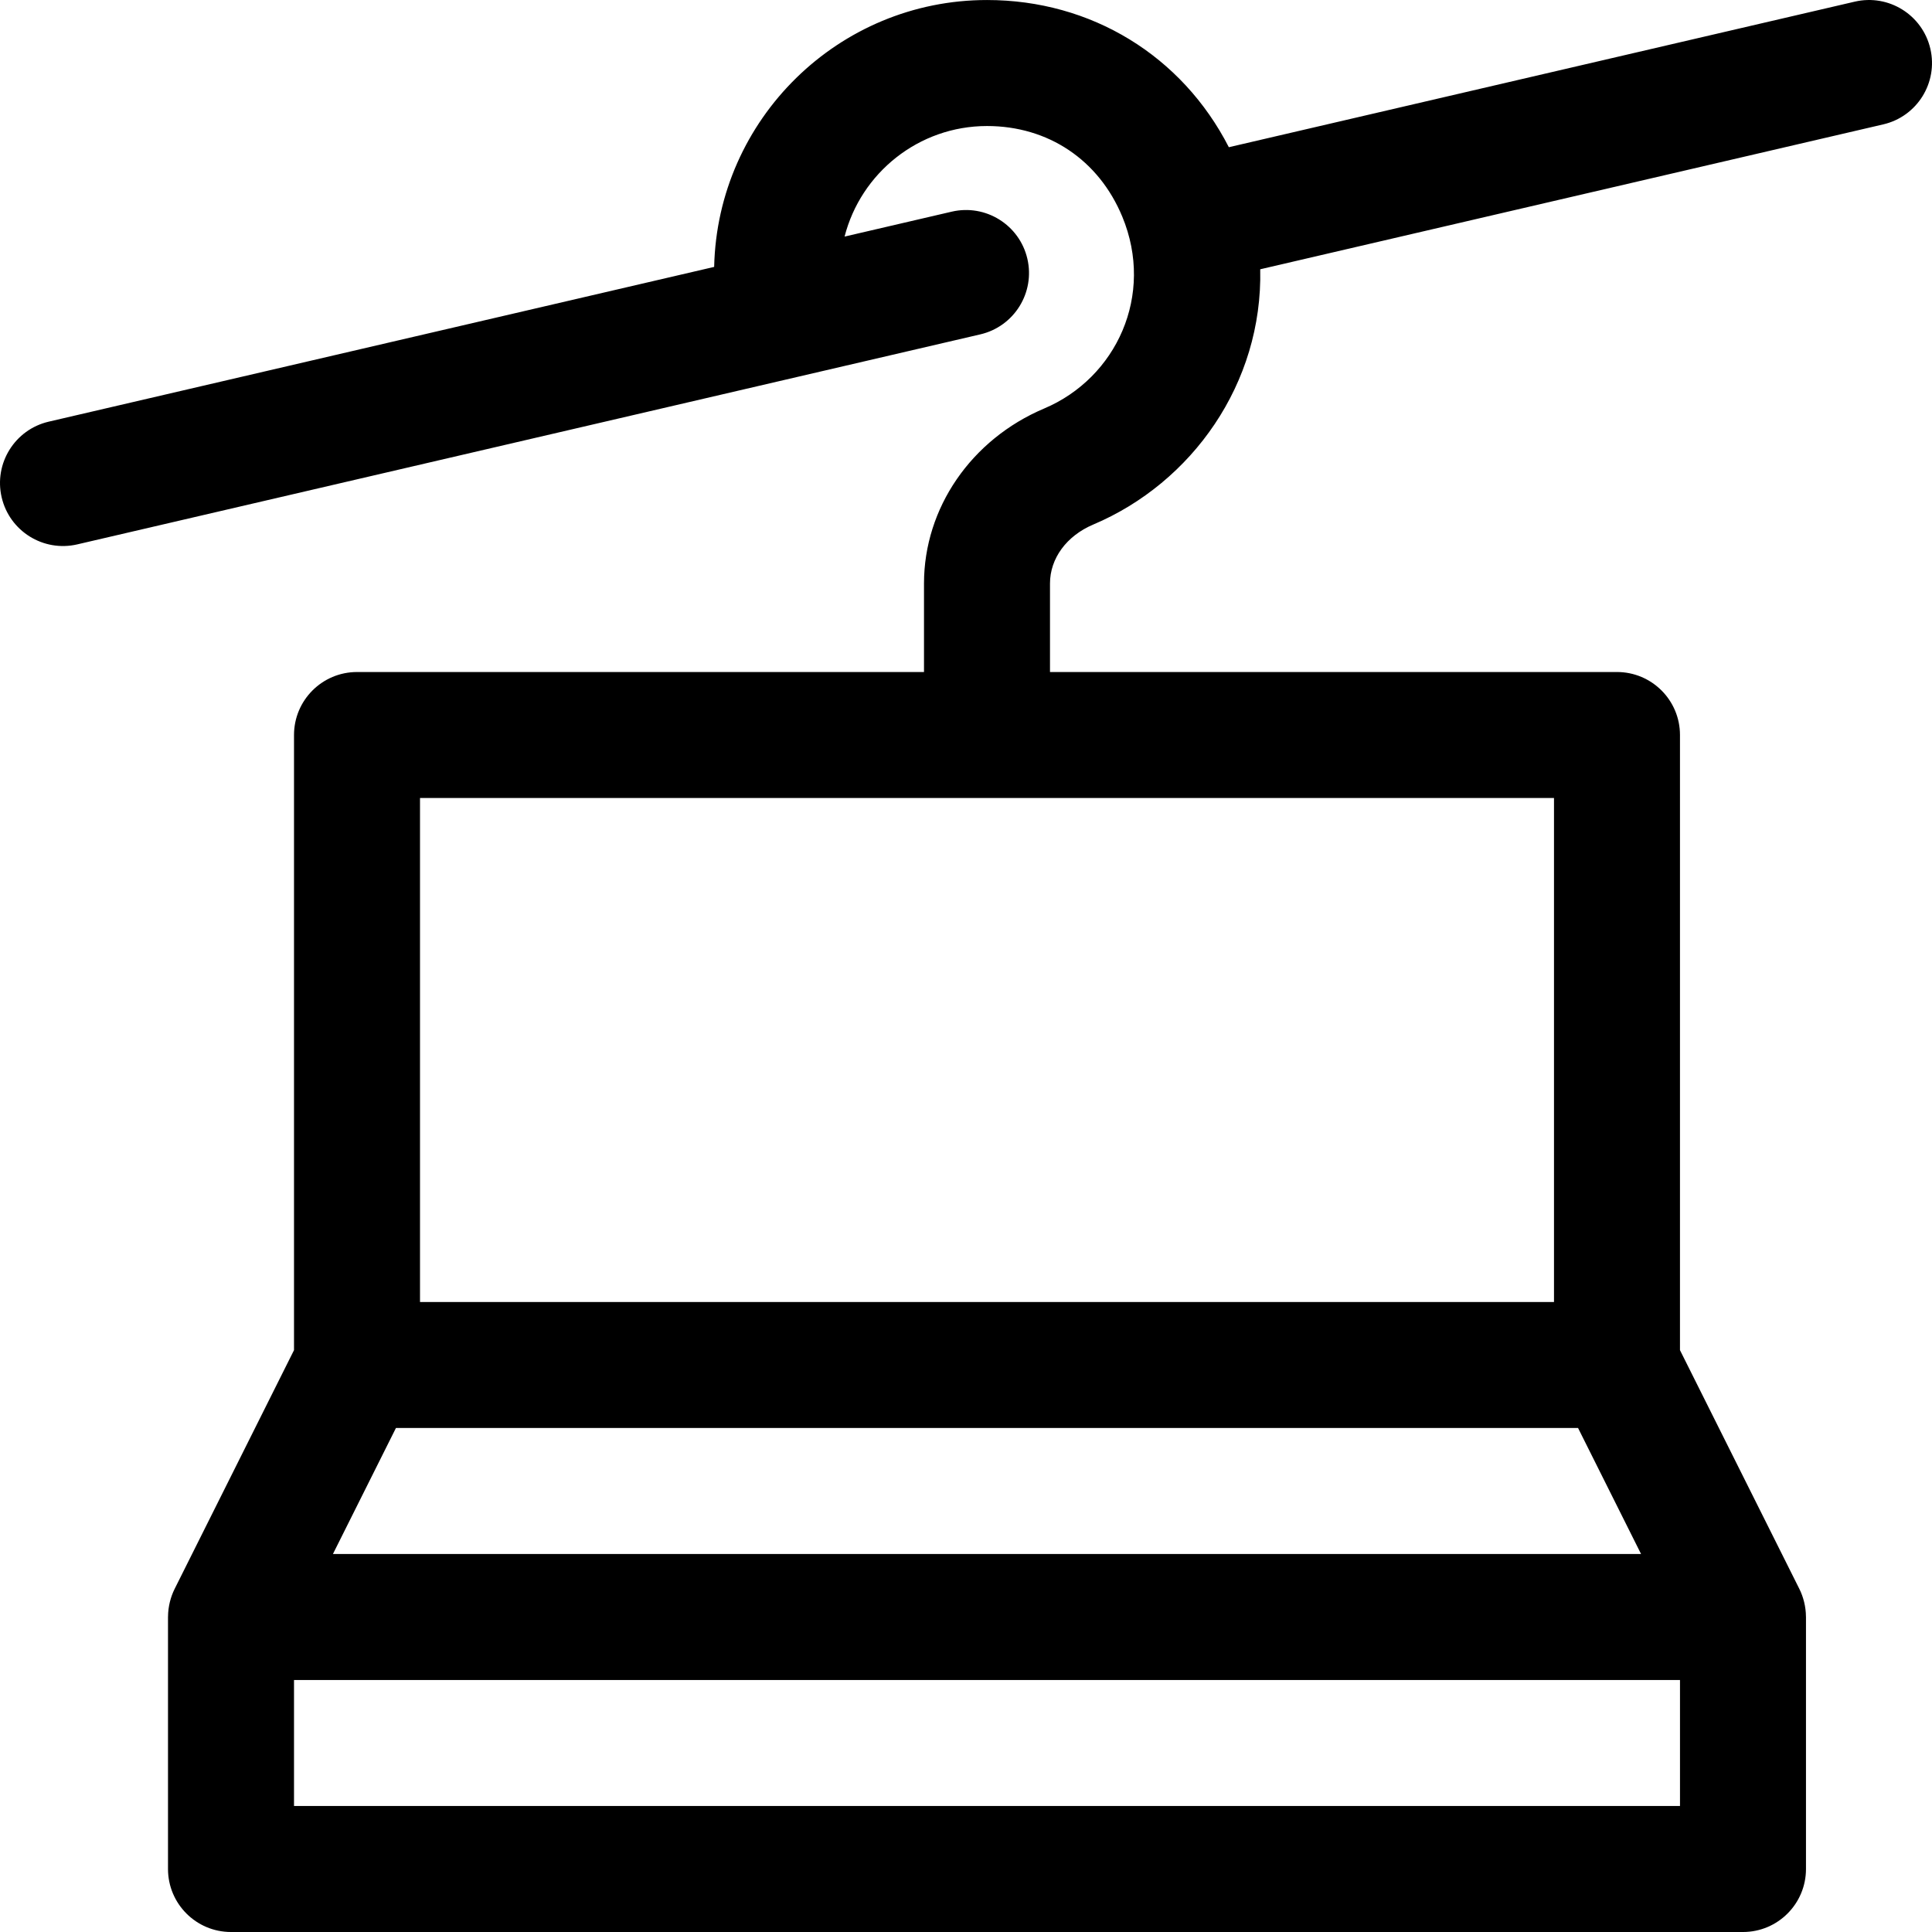 <?xml version="1.0" encoding="UTF-8" standalone="no"?>
<!-- Generator: Adobe Illustrator 19.0.0, SVG Export Plug-In . SVG Version: 6.00 Build 0)  -->

<svg
   xmlns:dc="http://purl.org/dc/elements/1.1/"
   xmlns:cc="http://creativecommons.org/ns#"
   xmlns:rdf="http://www.w3.org/1999/02/22-rdf-syntax-ns#"
   xmlns:svg="http://www.w3.org/2000/svg"
   xmlns="http://www.w3.org/2000/svg"
   xmlns:sodipodi="http://sodipodi.sourceforge.net/DTD/sodipodi-0.dtd"
   xmlns:inkscape="http://www.inkscape.org/namespaces/inkscape"
   version="1.1"
   id="Layer_1"
   x="0px"
   y="0px"
   viewBox="0 0 511.999 511.999"
   style="enable-background:new 0 0 511.999 511.999;"
   xml:space="preserve"
   sodipodi:docname="chair-lift.svg"
   inkscape:version="0.92.4 (5da689c313, 2019-01-14)"><defs
   id="defs41" /><sodipodi:namedview
   pagecolor="#ffffff"
   bordercolor="#666666"
   borderopacity="1"
   objecttolerance="10"
   gridtolerance="10"
   guidetolerance="10"
   inkscape:pageopacity="0"
   inkscape:pageshadow="2"
   inkscape:window-width="694"
   inkscape:window-height="480"
   id="namedview39"
   showgrid="false"
   inkscape:zoom="0.46093841"
   inkscape:cx="255.9995"
   inkscape:cy="255.9995"
   inkscape:window-x="0"
   inkscape:window-y="0"
   inkscape:window-maximized="0"
   inkscape:current-layer="Layer_1" />
<g
   id="g6">
	<g
   id="g4">
		<path
   d="M511.562,12.919c-2.089-8.98-11.061-14.568-20.043-12.479L325.655,39.013c-12.406-24.212-36.437-39.007-64.09-39.007    c-39.349,0-71.439,31.582-72.306,70.727c-0.002,0-84.048,19.546-84.048,19.546c-0.026,0.006-92.269,21.458-92.294,21.464    c-8.981,2.089-14.568,11.062-12.479,20.043c2.089,8.981,11.06,14.568,20.043,12.48l239.3-55.651    c8.981-2.089,14.568-11.062,12.48-20.043c-2.089-8.98-11.06-14.567-20.043-12.479c-10.085,2.345-19.534,4.543-28.396,6.604    c4.307-16.823,19.595-29.298,37.743-29.298c16.219,0,29.623,8.982,35.856,24.028c8.602,20.768-1.553,42.729-20.698,50.829    c-19.351,8.184-31.854,26.387-31.854,46.372v23.464H94.611c-9.22,0-16.695,7.475-16.695,16.695v163.013l-31.629,63.257    c-1.085,2.172-1.741,4.743-1.758,7.359c0,0.036-0.006,0.07-0.006,0.107v66.782c0,9.22,7.475,16.695,16.695,16.695h400.69    c9.22,0,16.695-7.475,16.695-16.695v-66.782c0-0.036-0.006-0.069-0.006-0.105c-0.017-2.623-0.677-5.201-1.758-7.362    l-31.628-63.256V194.785c0-9.22-7.475-16.695-16.695-16.695H278.259v-23.464c0-6.641,4.394-12.627,11.47-15.619    c26.136-11.052,44.917-37.369,44.242-67.646l165.111-38.398C508.063,30.874,513.65,21.9,511.562,12.919z M445.214,445.216v33.391    H77.916v-33.391H445.214z M434.896,411.825H88.233l16.695-33.391H418.2L434.896,411.825z M411.824,211.481v133.563H111.306    V211.481H411.824z"
   id="path2" />
	</g>
</g>
<g
   id="g8">
</g>
<g
   id="g10">
</g>
<g
   id="g12">
</g>
<g
   id="g14">
</g>
<g
   id="g16">
</g>
<g
   id="g18">
</g>
<g
   id="g20">
</g>
<g
   id="g22">
</g>
<g
   id="g24">
</g>
<g
   id="g26">
</g>
<g
   id="g28">
</g>
<g
   id="g30">
</g>
<g
   id="g32">
</g>
<g
   id="g34">
</g>
<g
   id="g36">
</g>
</svg>
